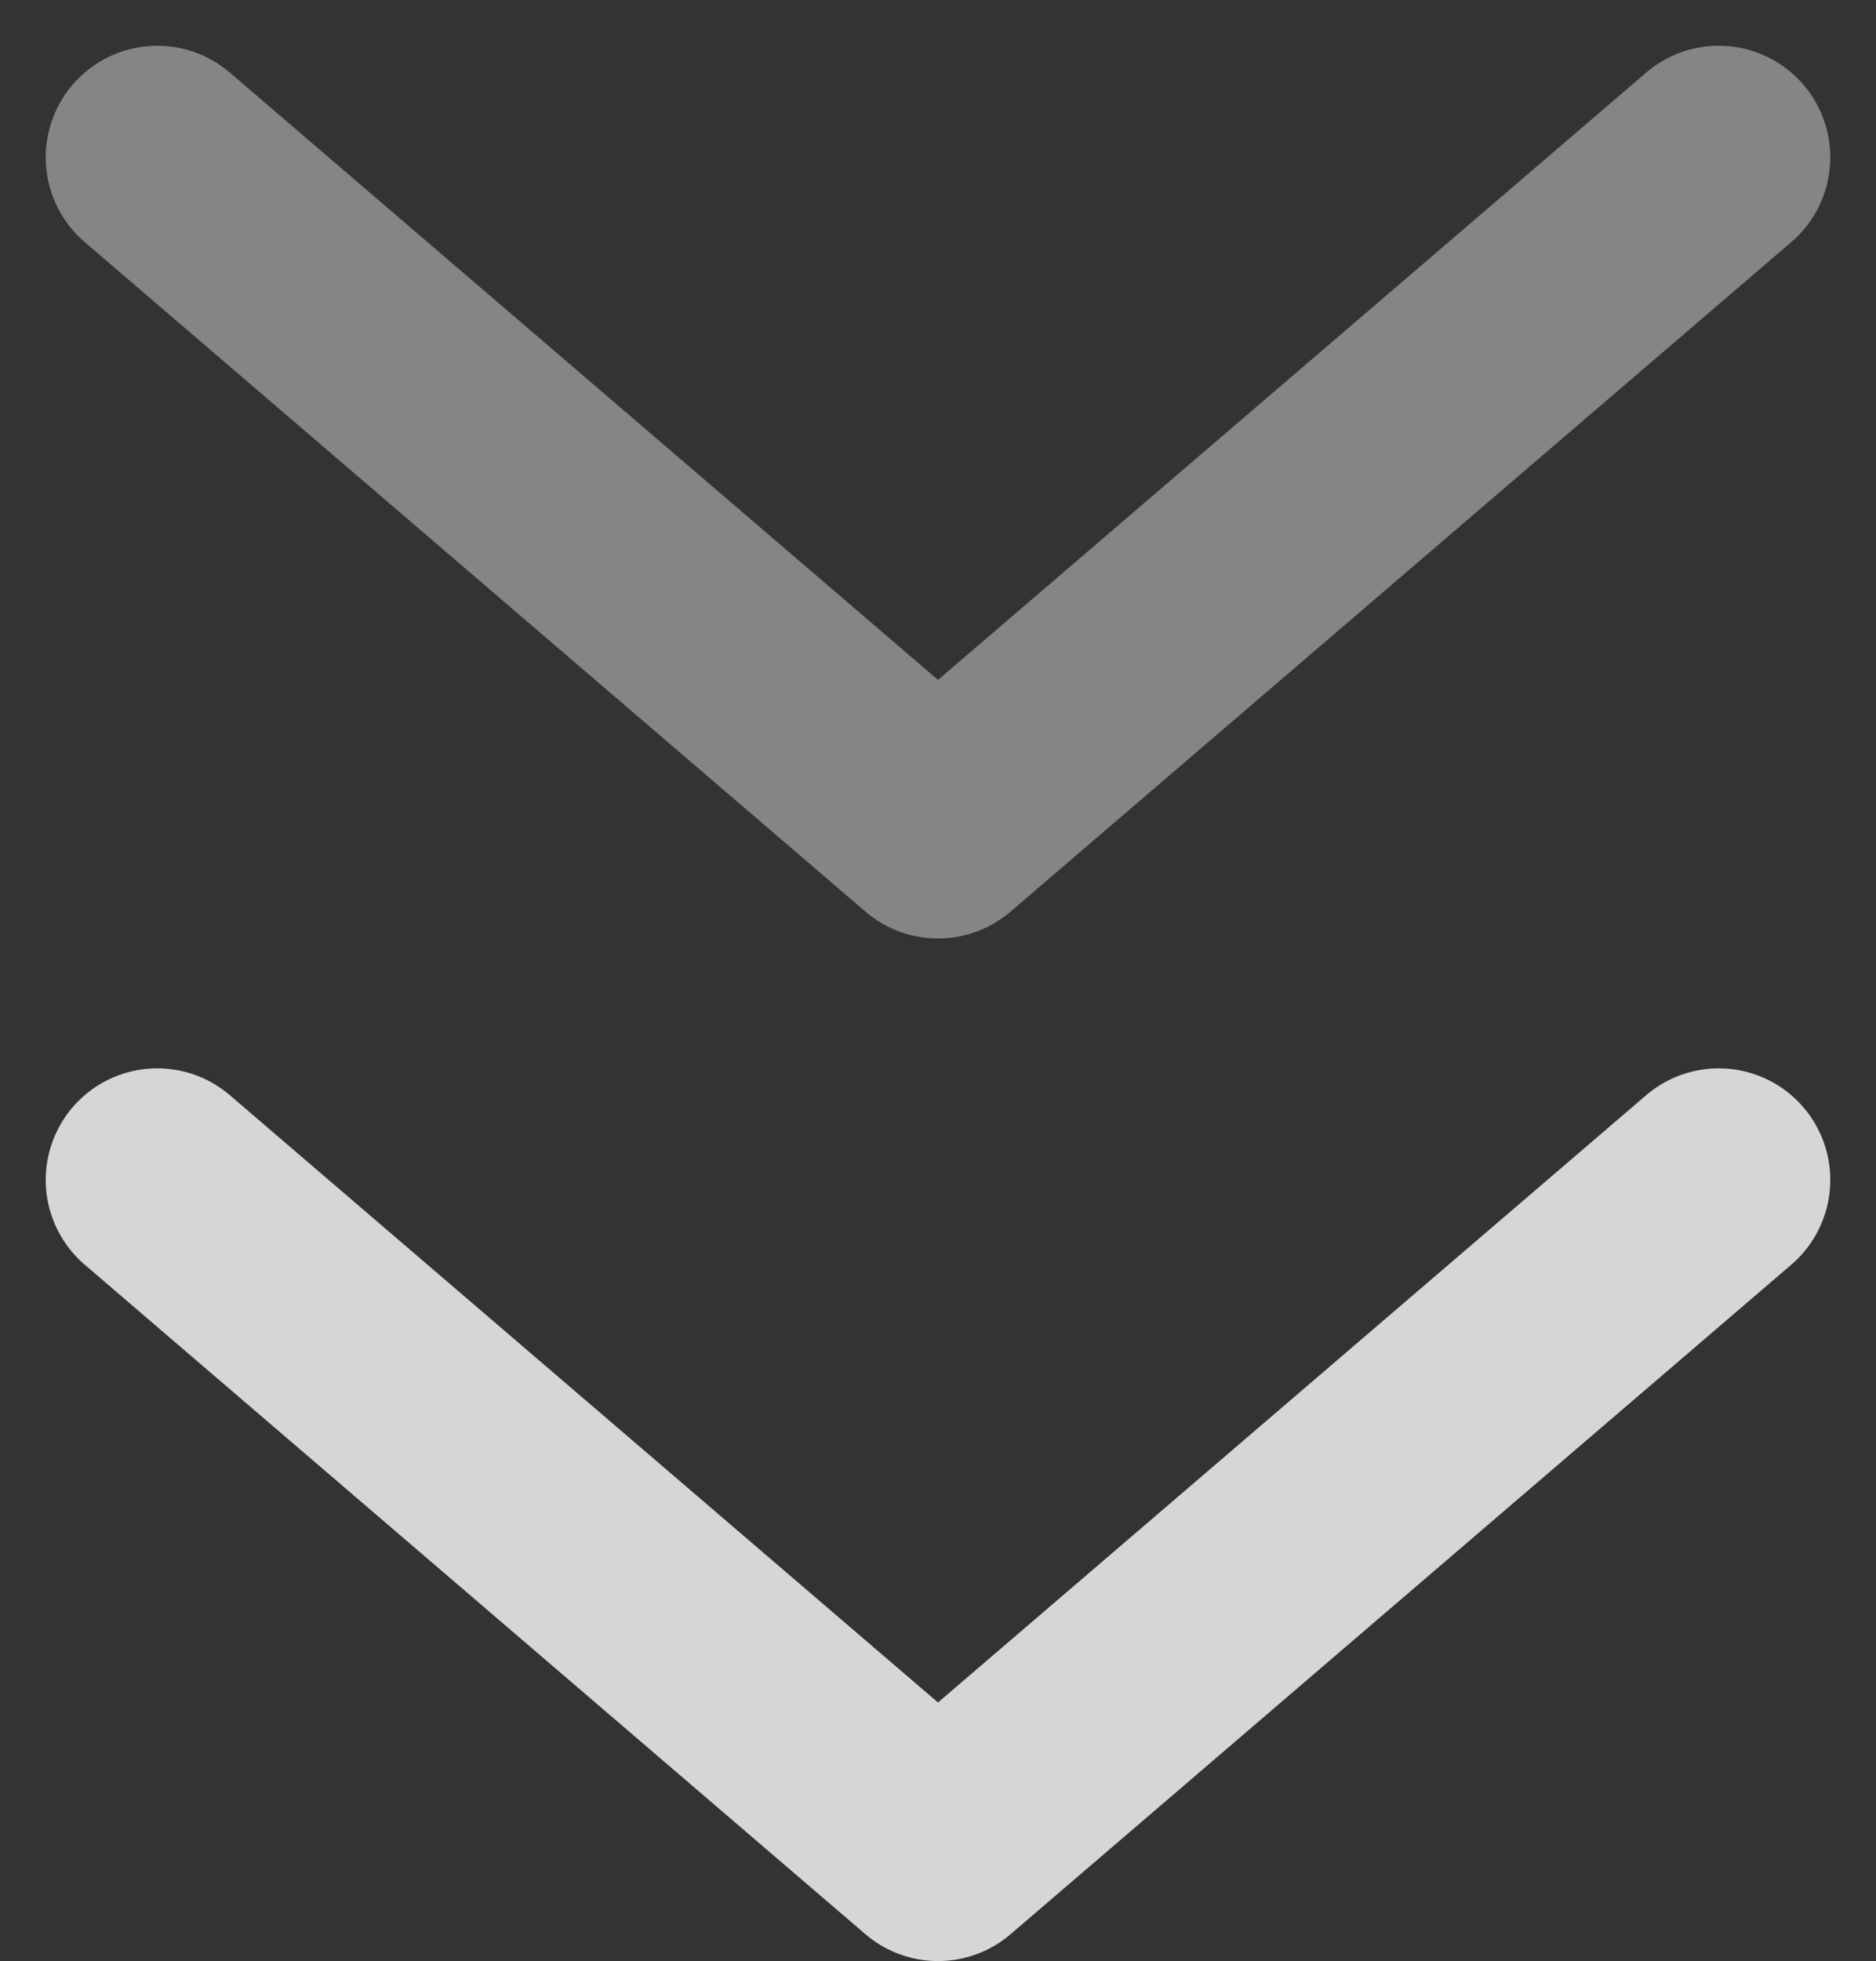 <svg xmlns="http://www.w3.org/2000/svg" width="16.82" height="17.576" viewBox="0 0 16.82 17.576">
  <rect x="0" y="0" width="16.82" height="17.576" fill="#333333" stroke="none"/>
  <g id="组_17621" data-name="组 17621" transform="translate(27.41 -10.59) rotate(90)" opacity="0.8">
    <path id="路径_178923" data-name="路径 178923" d="M12,12l6,7-6,7" fill="none" stroke="#fff" stroke-linecap="round" stroke-linejoin="round" stroke-width="2" opacity="0.5"/>
    <path id="路径_178924" data-name="路径 178924" d="M24,12l6,7-6,7" transform="translate(-2.836 0)" fill="none" stroke="#fff" stroke-linecap="round" stroke-linejoin="round" stroke-width="2"/>
  </g>
</svg>
